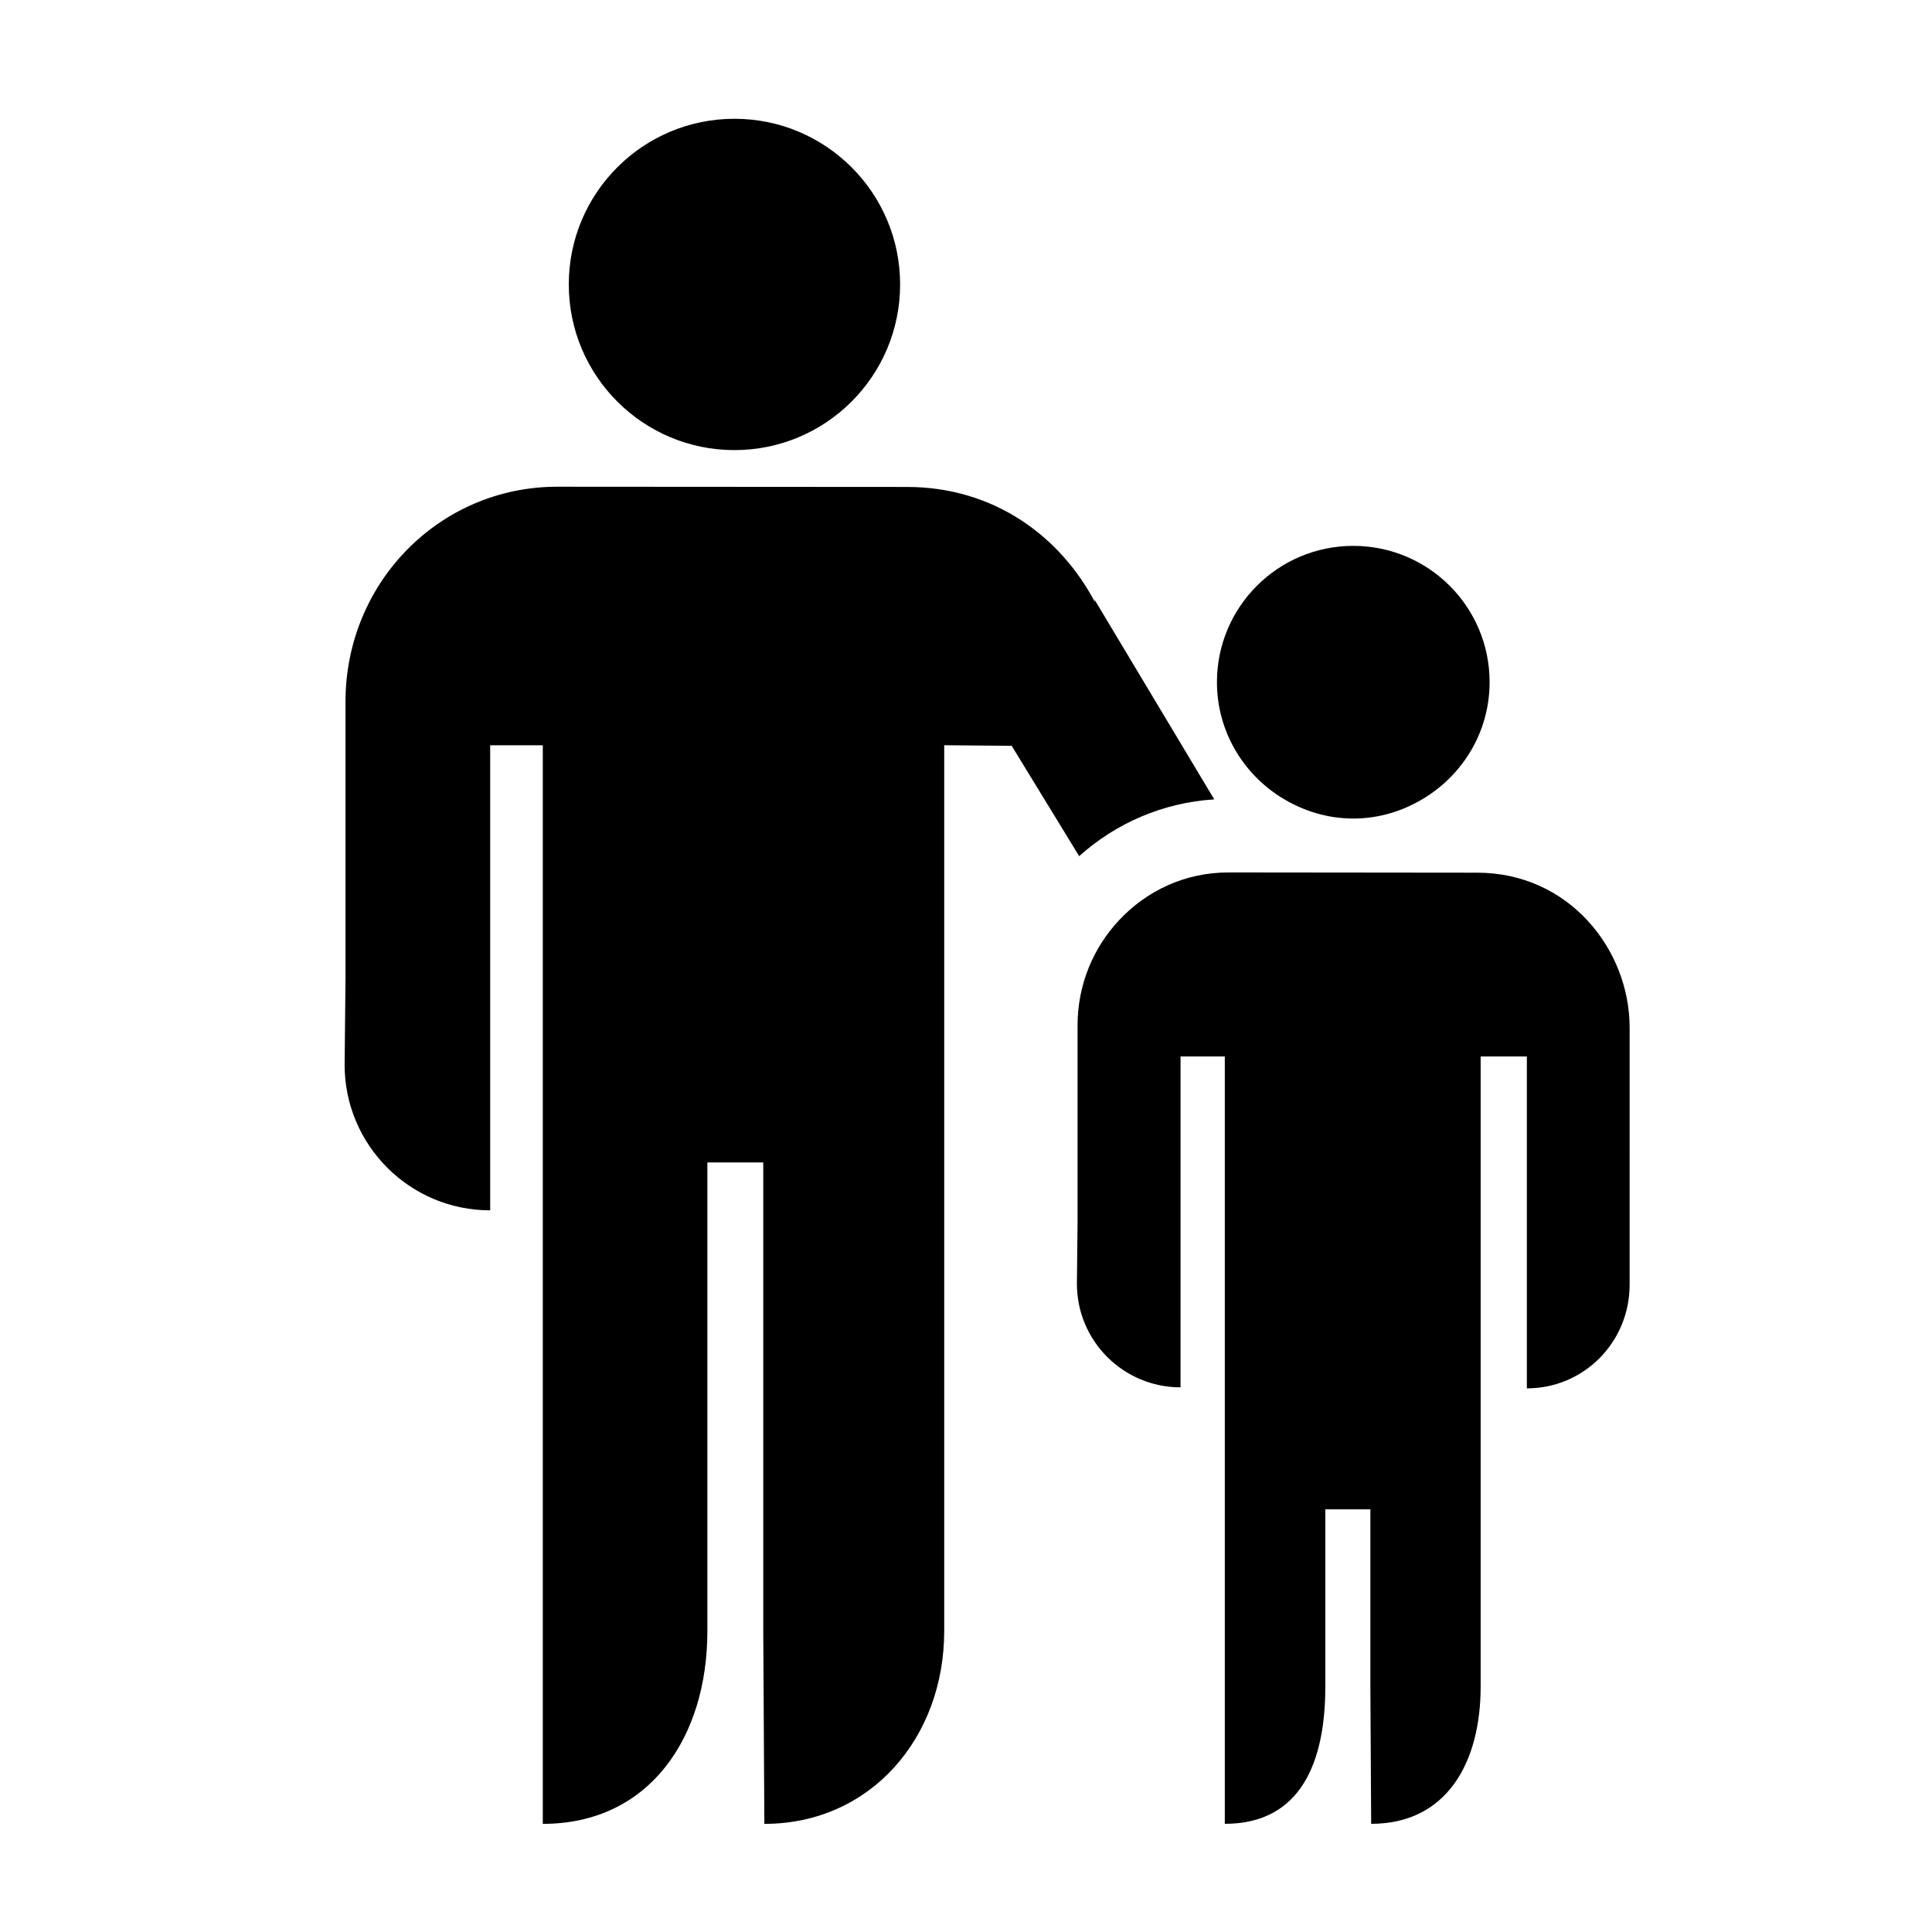 <?xml version="1.0" encoding="UTF-8"?>
<!-- Uploaded to: ICON Repo, www.svgrepo.com, Generator: ICON Repo Mixer Tools -->
<svg fill="#000000" width="800px" height="800px" version="1.1" viewBox="144 144 512 512" xmlns="http://www.w3.org/2000/svg">
 <g>
  <path d="m382.54 219.38c0 24.246-19.656 43.902-43.902 43.902s-43.902-19.656-43.902-43.902 19.656-43.902 43.902-43.902 43.902 19.656 43.902 43.902"/>
  <path d="m465.79 355.85-31.809-53.082 0.25 0.926c-9.145-17.473-26.754-30.648-49.84-30.648l-92.742-0.059c-31.094 0-56.09 25.348-56.09 56.977v73.586l-0.23 22.625c0 21.312 17.281 38.578 38.578 38.578l-0.004-123.25h13.945v285.84c28.219 0 43.613-22.875 43.613-51.078v-124.2h14.812v124.2l0.289 51.078c28.203 0 47.664-22.875 47.664-51.078v-234.77l17.883 0.152 17.883 29.242c9.68-8.68 22.062-14.176 35.797-15.043z"/>
  <path d="m535.46 375.27-57.965-0.059h-8.023c-11.516 0-21.758 4.938-29.031 12.789-6.711 7.234-10.879 16.953-10.879 27.758v52.352l-0.172 16.105c0 15.16 12.305 27.445 27.465 27.445l0.004-87.688h11.727v203.36c20.098 0 26.637-16.277 26.637-36.34v-47.004h11.941v47.004l0.211 36.34c20.059 0 29.012-16.277 29.012-36.34v-167.02h12.246v87.957c15.16 0 27.234-12.289 27.234-27.465v-14.082l0.004-54.047c0-20.758-16.125-41.066-40.41-41.066z"/>
  <path d="m483.77 355.48c5.516 3.375 11.922 5.441 18.863 5.441 6.906 0 13.309-2.043 18.805-5.422 10.359-6.348 17.324-17.688 17.324-30.727 0-19.941-16.164-36.109-36.129-36.109-19.945 0-36.129 16.164-36.129 36.109 0.004 13.02 6.945 24.344 17.266 30.707z"/>
 </g>
</svg>